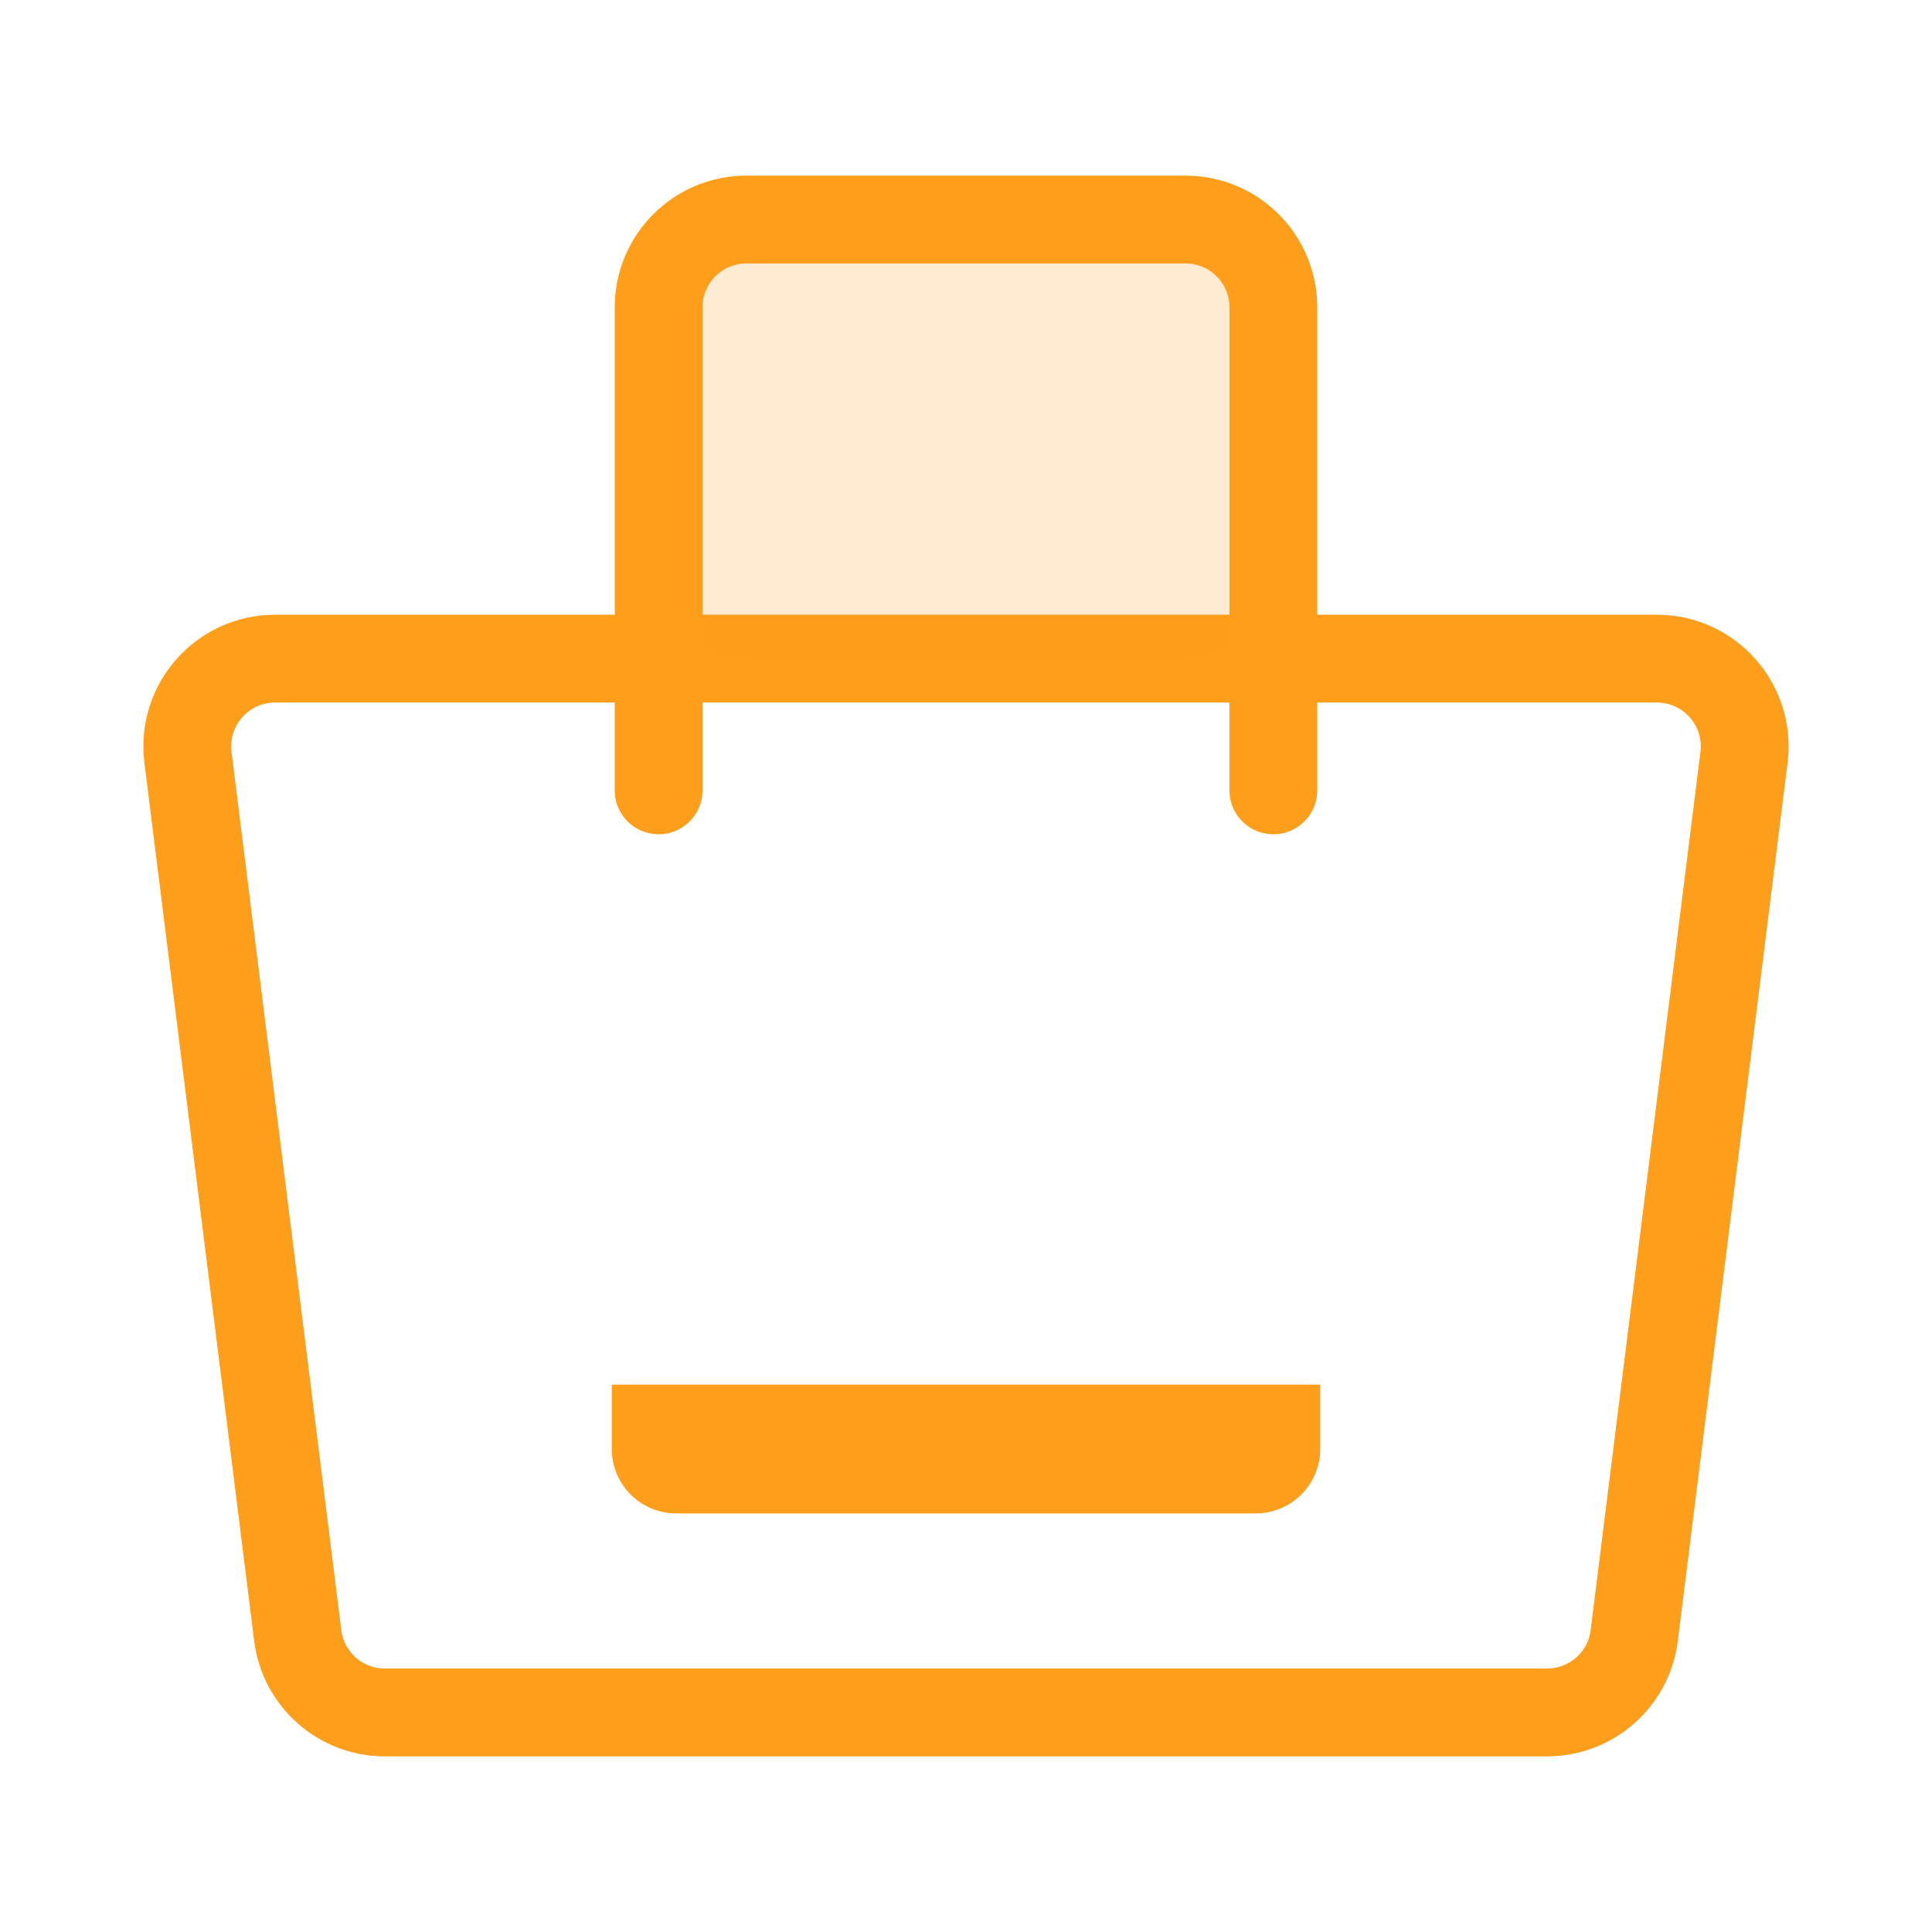 <svg width="44" height="44" viewBox="0 0 44 44" fill="none" xmlns="http://www.w3.org/2000/svg">
<g id="icon_buy" clip-path="url(#clip0_34_201)">
<path id="Vector" d="M30.067 31.533V33C30.067 33.389 29.912 33.762 29.637 34.037C29.362 34.312 28.989 34.467 28.6 34.467H15.4C15.011 34.467 14.638 34.312 14.363 34.037C14.088 33.762 13.933 33.389 13.933 33V31.533H30.067Z" fill="#FE9E1A"/>
<path id="Rectangle 3467218" d="M4.281 17.248C4.132 16.054 5.063 15 6.266 15H37.734C38.937 15 39.868 16.054 39.719 17.248L37.219 37.248C37.094 38.249 36.243 39 35.234 39H8.766C7.757 39 6.906 38.249 6.781 37.248L4.281 17.248Z" stroke="#FE9E1A" stroke-width="2"/>
<path id="Rectangle 3467220" opacity="0.2" d="M27 5H17C15.895 5 15 5.895 15 7V13C15 14.105 15.895 15 17 15H27C28.105 15 29 14.105 29 13V7C29 5.895 28.105 5 27 5Z" fill="#FE9E1A"/>
<path id="Rectangle 3467219" d="M29 18V7C29 5.895 28.105 5 27 5H17C15.895 5 15 5.895 15 7V18" stroke="#FE9E1A" stroke-width="2" stroke-linecap="round"/>
</g>
<defs>
<clipPath id="clip0_34_201">
<rect width="44" height="44" fill="white"/>
</clipPath>
</defs>
</svg>
